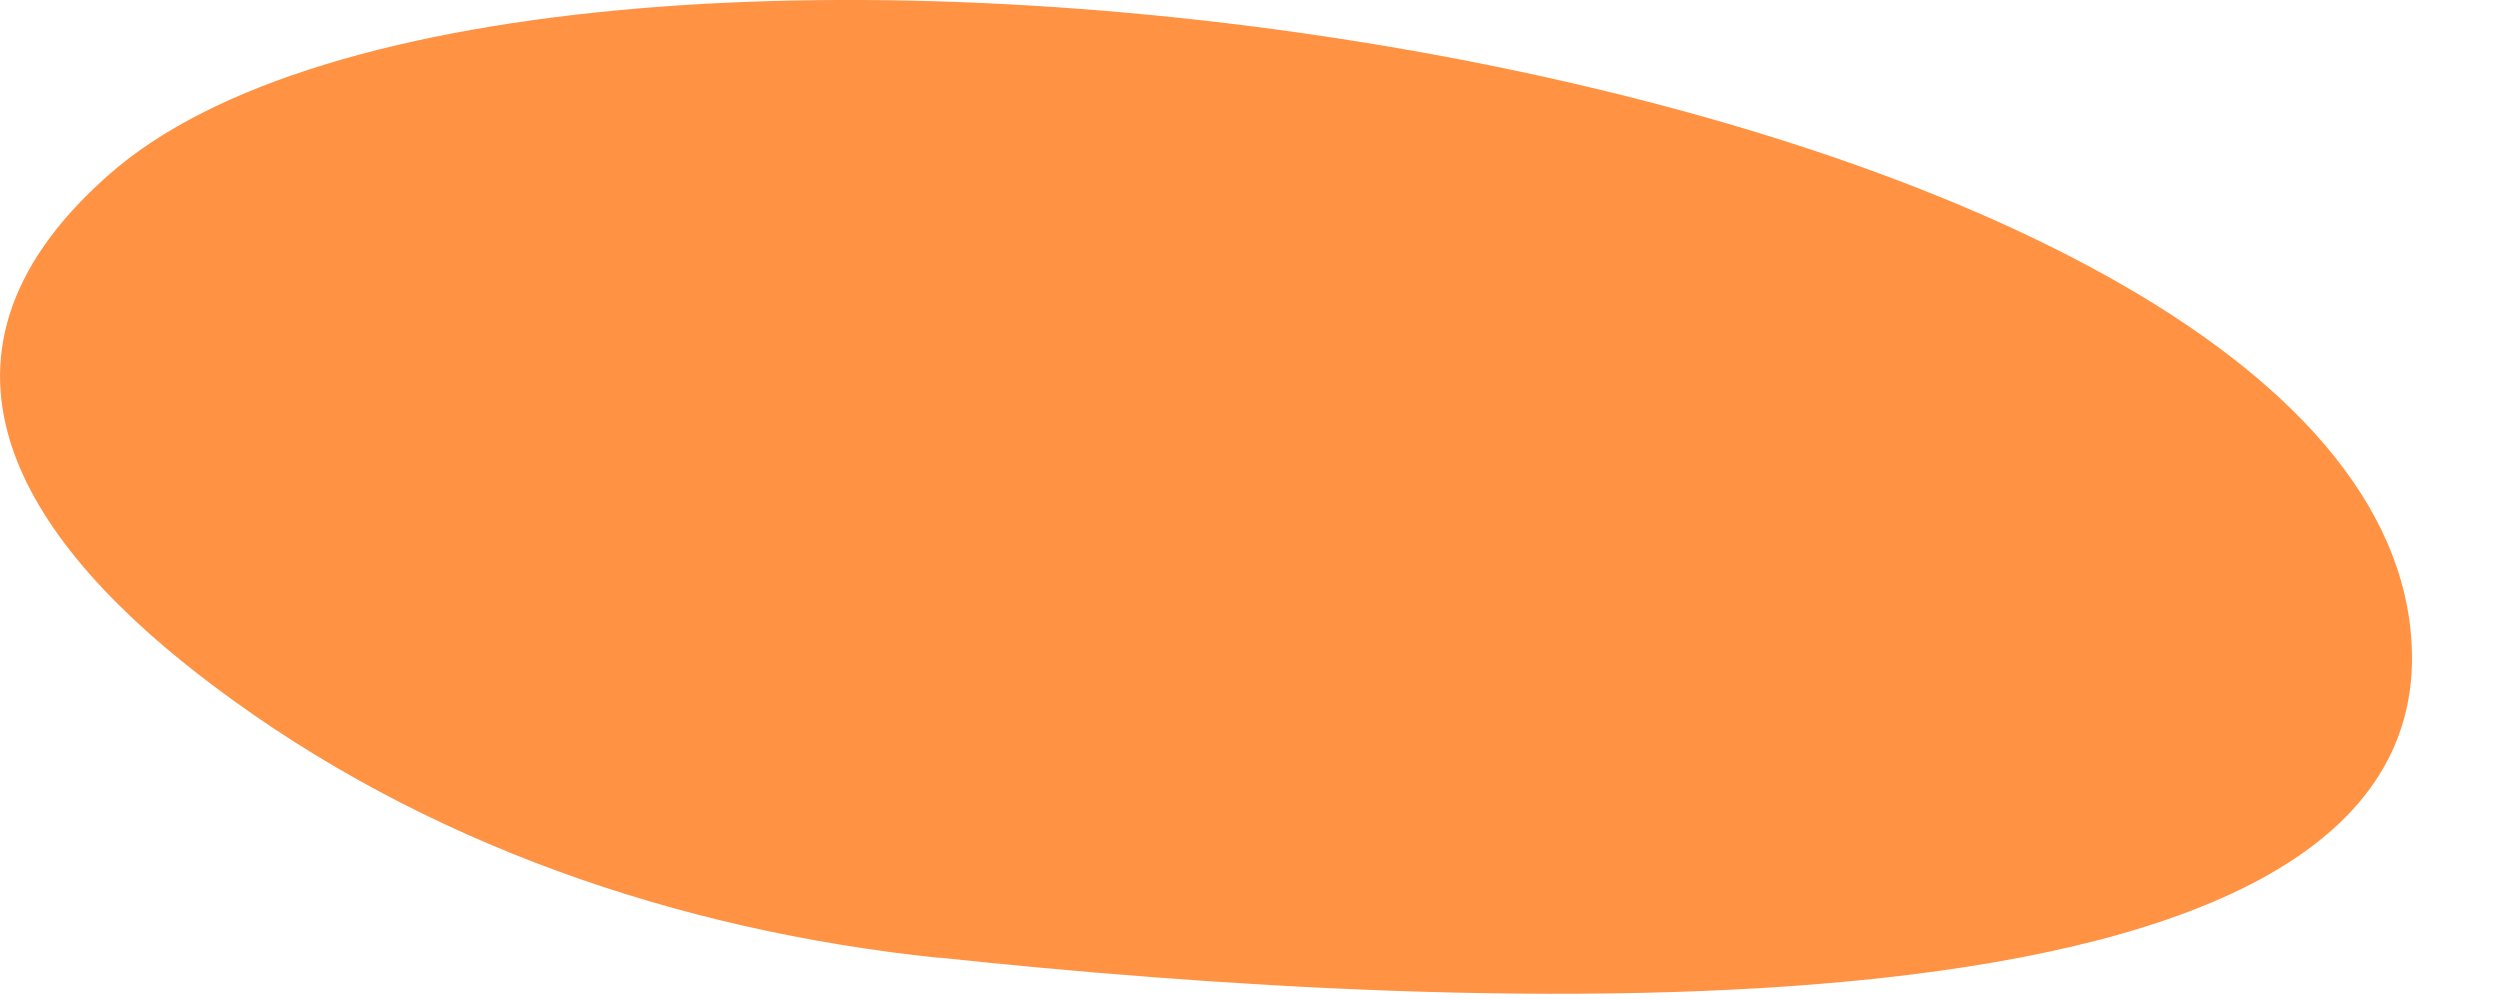 <?xml version="1.0" encoding="utf-8"?>
<svg xmlns="http://www.w3.org/2000/svg" fill="none" height="100%" overflow="visible" preserveAspectRatio="none" style="display: block;" viewBox="0 0 20 8" width="100%">
<path d="M7.503 7.662C5.416 7.443 3.389 6.748 1.72 5.496C0.23 4.383 -0.823 2.893 0.866 1.402C4.224 -1.579 18.89 0.448 19.288 5.079C19.586 8.516 11.637 8.099 7.523 7.662H7.503Z" fill="#FF9243" id="Vector"/>
</svg>